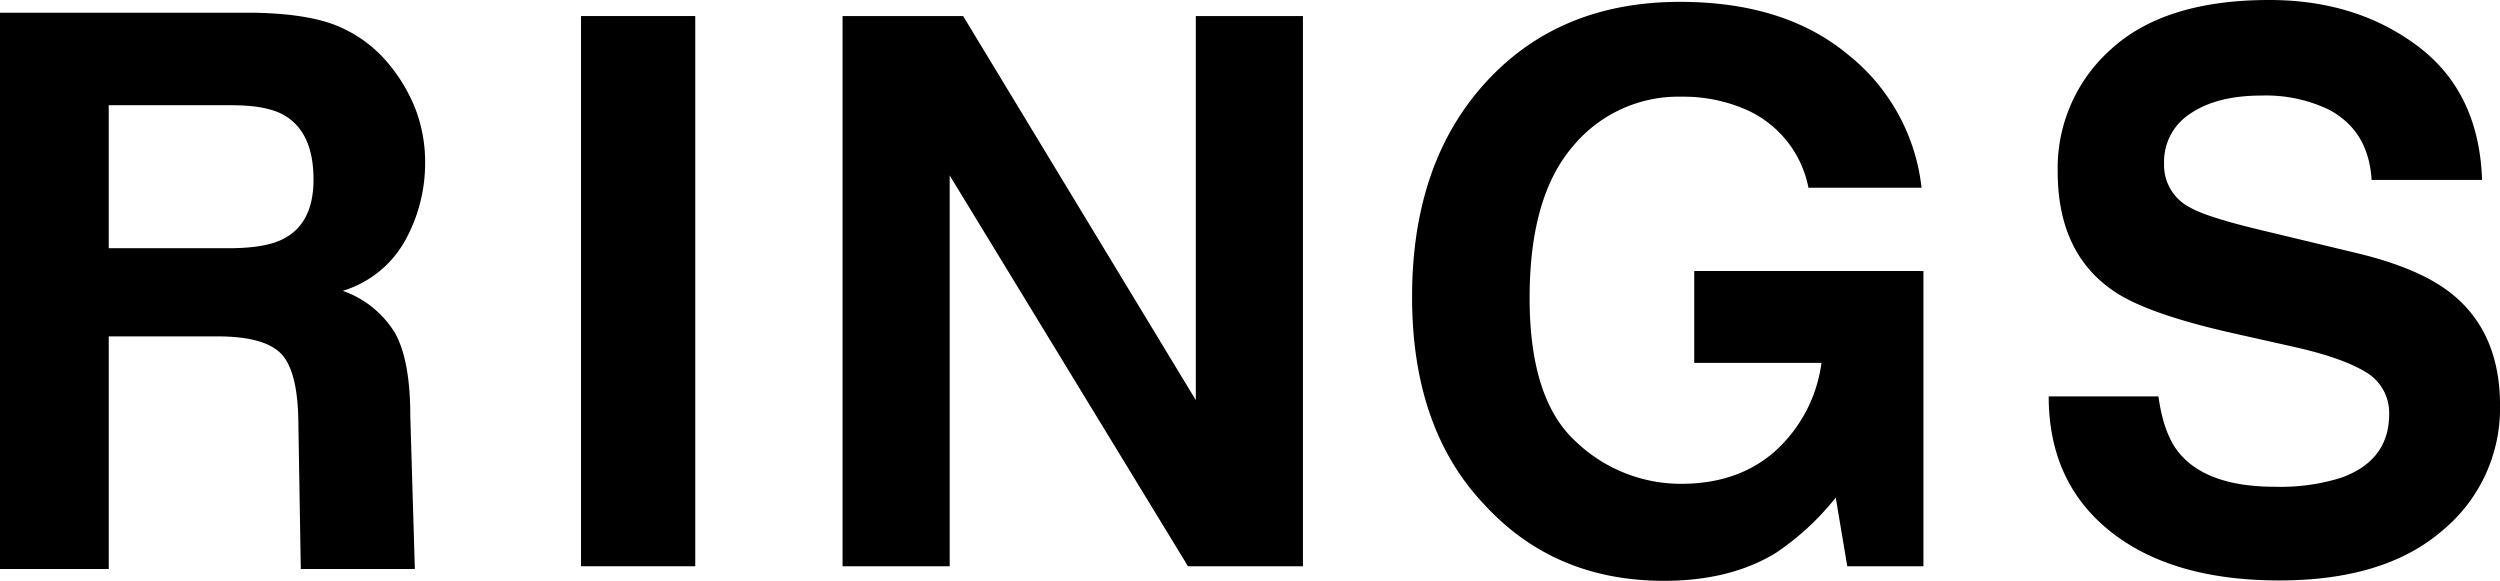 <svg xmlns="http://www.w3.org/2000/svg" width="368.252" height="85.555" viewBox="0 0 368.252 85.555"><g id="b0f2cf72-6295-4f0e-88a1-b0eeef710ede" data-name="レイヤー 2"><g id="b85d4c02-5e43-48e0-a320-4591139fcfe2" data-name="レイヤー 1"><path d="M85.586,2.364h16.825V83.41H85.586Z" style="fill:currentColor"/><path d="M191.925,83.41H174.989l-35.1-57.568V83.41H124.109V2.364h17.76l34.276,56.578V2.364h15.78Z" style="fill:currentColor"/><path d="M261.6,81.431q-6.71,4.124-16.5,4.124-16.11,0-26.391-11.162Q207.994,63.176,208,43.712q0-19.683,10.831-31.561T247.473.275q15.448,0,24.825,7.835a29.133,29.133,0,0,1,10.749,19.547h-16.66a15.872,15.872,0,0,0-9.4-11.6,23.1,23.1,0,0,0-9.293-1.814,20.184,20.184,0,0,0-16.082,7.4q-6.3,7.4-6.3,22.241,0,14.956,6.819,21.169a22.385,22.385,0,0,0,15.5,6.213q8.521,0,13.966-4.921a21.282,21.282,0,0,0,6.708-12.894H249.563V39.918h33.759V83.41H272.105l-1.7-10.117A38.853,38.853,0,0,1,261.6,81.431Z" style="fill:currentColor"/><path d="M335.1,71.7a29.817,29.817,0,0,0,9.732-1.32q7.094-2.529,7.093-9.4a6.94,6.94,0,0,0-3.519-6.213q-3.519-2.145-11.051-3.794l-8.579-1.925q-12.645-2.858-17.484-6.212-8.193-5.61-8.192-17.541A23.42,23.42,0,0,1,311.014,7.2Q318.933,0,334.272,0q12.811,0,21.856,6.791T365.612,26.5H349.338Q348.9,19.19,342.96,16.11a21.413,21.413,0,0,0-9.843-2.034q-6.543,0-10.446,2.639a8.4,8.4,0,0,0-3.9,7.368,6.974,6.974,0,0,0,3.848,6.488q2.475,1.43,10.558,3.354l13.966,3.354q9.181,2.2,13.855,5.883,7.259,5.72,7.258,16.55a23.356,23.356,0,0,1-8.5,18.447q-8.495,7.341-24,7.341-15.836,0-24.907-7.231t-9.073-19.876h16.165q.769,5.554,3.024,8.3Q325.089,71.7,335.1,71.7Z" style="fill:currentColor"/><path d="M44.306,83.813l-.36-21.764q-.1-7.5-2.592-10t-9.335-2.5h-16V83.813H0V1.875H37.51q8.042.16,12.373,2.022a19.38,19.38,0,0,1,7.342,5.48,24.411,24.411,0,0,1,3.942,6.6,21.982,21.982,0,0,1,1.454,8.247A23.5,23.5,0,0,1,59.8,35.207a15.757,15.757,0,0,1-9.31,7.635,14.653,14.653,0,0,1,7.687,6.2q2.261,4.019,2.261,12.264l.669,22.509ZM16.015,15.5V36.564H33.65q5.255,0,7.882-1.277,4.649-2.233,4.649-8.831,0-7.129-4.5-9.577Q39.157,15.5,34.1,15.5Z" style="fill:currentColor"/></g></g></svg>